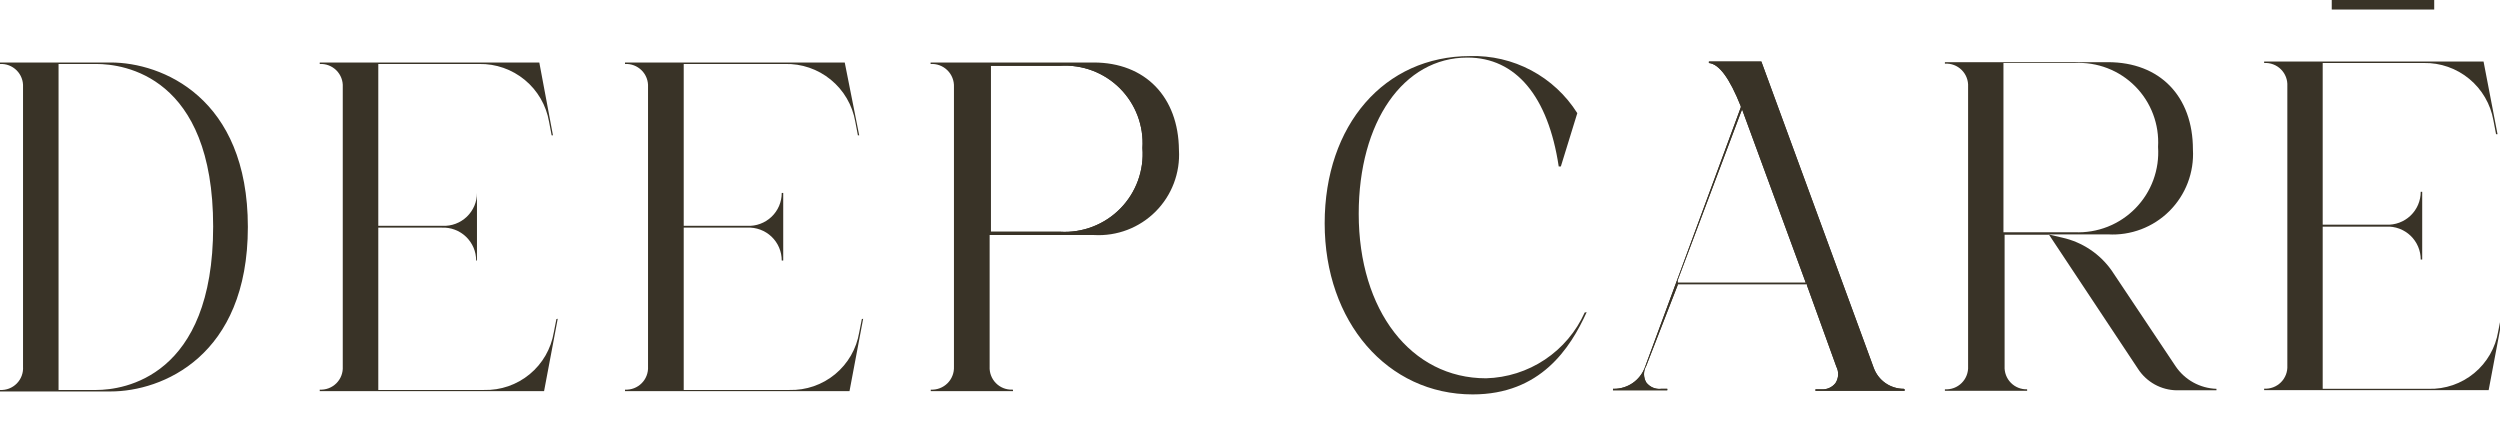 <?xml version="1.0" encoding="UTF-8"?> <svg xmlns="http://www.w3.org/2000/svg" width="152" height="26" viewBox="0 0 152 26" fill="none"><g clip-path="url(#clip0_401_160)"><path d="M6.73 3.8H0V3.89C0.187 3.88 0.373 3.909 0.547 3.976C0.722 4.043 0.88 4.146 1.012 4.278C1.144 4.41 1.247 4.568 1.314 4.743C1.381 4.917 1.41 5.104 1.4 5.29V22.29C1.413 22.478 1.386 22.667 1.32 22.844C1.255 23.021 1.153 23.181 1.02 23.316C0.888 23.45 0.728 23.555 0.553 23.623C0.377 23.691 0.188 23.72 0 23.71L0 23.8H6.73C9.83 23.8 15.07 21.69 15.07 13.8C15.07 5.91 9.83 3.8 6.73 3.8ZM5.86 23.71H3.56V3.89H5.86C7.52 3.89 12.96 4.61 12.96 13.77C12.96 22.93 7.52 23.71 5.86 23.71Z" fill="#393327"></path><path d="M33.83 19.4L33.67 20.21C33.504 21.207 32.983 22.11 32.204 22.753C31.425 23.396 30.44 23.736 29.43 23.71H23V13.84H26.86C27.13 13.828 27.4 13.871 27.653 13.966C27.906 14.061 28.137 14.206 28.333 14.393C28.528 14.58 28.683 14.805 28.79 15.053C28.896 15.302 28.95 15.57 28.95 15.84H29V11.73C29 12 28.946 12.268 28.84 12.517C28.733 12.765 28.578 12.99 28.383 13.177C28.187 13.364 27.956 13.509 27.703 13.604C27.45 13.7 27.18 13.742 26.91 13.73H23V3.89H29.14C30.148 3.873 31.129 4.216 31.906 4.857C32.684 5.499 33.206 6.397 33.38 7.39L33.54 8.23H33.62L32.79 3.8H19.44V3.89C19.626 3.88 19.813 3.909 19.987 3.976C20.162 4.043 20.32 4.146 20.452 4.278C20.584 4.41 20.687 4.568 20.754 4.743C20.821 4.917 20.85 5.104 20.84 5.29V22.29C20.85 22.477 20.821 22.663 20.754 22.837C20.687 23.012 20.584 23.17 20.452 23.302C20.32 23.434 20.162 23.537 19.987 23.604C19.813 23.671 19.626 23.7 19.44 23.69V23.78H33.08L33.91 19.38L33.83 19.4Z" fill="#393327"></path><path d="M52.4 19.4L52.24 20.21C52.074 21.207 51.553 22.11 50.774 22.753C49.995 23.396 49.01 23.736 48 23.71H41.57V13.84H45.43C45.701 13.826 45.972 13.868 46.226 13.963C46.48 14.057 46.713 14.202 46.909 14.389C47.106 14.576 47.262 14.802 47.369 15.051C47.475 15.3 47.53 15.569 47.53 15.84H47.62V11.73H47.53C47.53 12.001 47.475 12.27 47.369 12.519C47.262 12.769 47.106 12.994 46.909 13.181C46.713 13.368 46.48 13.513 46.226 13.607C45.972 13.702 45.701 13.744 45.43 13.73H41.57V3.89H47.72C48.735 3.863 49.725 4.201 50.511 4.844C51.297 5.487 51.825 6.39 52 7.39L52.16 8.23H52.24L51.36 3.8H38V3.89C38.187 3.88 38.373 3.909 38.547 3.976C38.722 4.043 38.88 4.146 39.012 4.278C39.145 4.41 39.247 4.568 39.314 4.743C39.381 4.917 39.41 5.104 39.4 5.29V22.29C39.41 22.477 39.381 22.663 39.314 22.837C39.247 23.012 39.145 23.17 39.012 23.302C38.88 23.434 38.722 23.537 38.547 23.604C38.373 23.671 38.187 23.7 38 23.69V23.78H51.65L52.48 19.38L52.4 19.4Z" fill="#393327"></path><path d="M66.49 3.8H56.58V3.89C56.768 3.879 56.956 3.907 57.132 3.973C57.308 4.039 57.468 4.141 57.602 4.273C57.736 4.405 57.841 4.564 57.909 4.739C57.978 4.915 58.009 5.102 58 5.29V22.29C58.009 22.477 57.978 22.664 57.91 22.838C57.842 23.013 57.739 23.171 57.606 23.303C57.473 23.435 57.314 23.537 57.139 23.604C56.964 23.671 56.777 23.7 56.59 23.69V23.78H61.59V23.69H61.54C61.356 23.696 61.173 23.663 61.002 23.595C60.831 23.526 60.676 23.422 60.548 23.291C60.419 23.159 60.319 23.002 60.254 22.83C60.189 22.658 60.16 22.474 60.17 22.29V14.29H66.52C67.209 14.329 67.898 14.222 68.543 13.976C69.187 13.73 69.772 13.351 70.26 12.862C70.747 12.374 71.126 11.788 71.37 11.143C71.615 10.498 71.721 9.809 71.68 9.12C71.65 5.89 69.63 3.8 66.49 3.8ZM64.49 14.09H60.24V4H64.46C65.128 3.958 65.797 4.058 66.423 4.294C67.049 4.53 67.617 4.897 68.09 5.37C68.563 5.843 68.93 6.412 69.166 7.037C69.402 7.663 69.503 8.332 69.46 9C69.511 9.674 69.418 10.351 69.186 10.985C68.954 11.62 68.589 12.198 68.115 12.68C67.642 13.162 67.07 13.537 66.44 13.78C65.81 14.023 65.135 14.129 64.46 14.09H64.49Z" fill="#393327"></path><path d="M64.46 3.89H60.14V14.19H64.46C65.145 14.223 65.83 14.11 66.468 13.859C67.107 13.608 67.685 13.225 68.165 12.735C68.645 12.245 69.015 11.659 69.252 11.015C69.489 10.371 69.588 9.684 69.54 9C69.582 8.321 69.48 7.64 69.24 7.003C69 6.366 68.627 5.787 68.148 5.304C67.668 4.822 67.091 4.446 66.455 4.202C65.82 3.958 65.14 3.852 64.46 3.89ZM64.46 14.09H60.24V4H64.46C65.128 3.958 65.797 4.058 66.423 4.294C67.049 4.53 67.617 4.897 68.09 5.37C68.563 5.843 68.93 6.412 69.166 7.037C69.403 7.663 69.503 8.332 69.46 9C69.511 9.674 69.418 10.351 69.186 10.985C68.954 11.62 68.589 12.198 68.115 12.68C67.642 13.162 67.07 13.537 66.44 13.78C65.81 14.023 65.135 14.129 64.46 14.09ZM64.46 3.89H60.14V14.19H64.46C65.145 14.223 65.83 14.11 66.468 13.859C67.107 13.608 67.685 13.225 68.165 12.735C68.645 12.245 69.015 11.659 69.252 11.015C69.489 10.371 69.588 9.684 69.54 9C69.582 8.321 69.48 7.64 69.24 7.003C69 6.366 68.627 5.787 68.148 5.304C67.668 4.822 67.091 4.446 66.455 4.202C65.82 3.958 65.14 3.852 64.46 3.89ZM64.46 14.09H60.24V4H64.46C65.128 3.958 65.797 4.058 66.423 4.294C67.049 4.53 67.617 4.897 68.09 5.37C68.563 5.843 68.93 6.412 69.166 7.037C69.403 7.663 69.503 8.332 69.46 9C69.511 9.674 69.418 10.351 69.186 10.985C68.954 11.62 68.589 12.198 68.115 12.68C67.642 13.162 67.07 13.537 66.44 13.78C65.81 14.023 65.135 14.129 64.46 14.09ZM64.46 3.89H60.14V14.19H64.46C65.145 14.223 65.83 14.11 66.468 13.859C67.107 13.608 67.685 13.225 68.165 12.735C68.645 12.245 69.015 11.659 69.252 11.015C69.489 10.371 69.588 9.684 69.54 9C69.582 8.321 69.48 7.64 69.24 7.003C69 6.366 68.627 5.787 68.148 5.304C67.668 4.822 67.091 4.446 66.455 4.202C65.82 3.958 65.14 3.852 64.46 3.89ZM64.46 14.09H60.24V4H64.46C65.128 3.958 65.797 4.058 66.423 4.294C67.049 4.53 67.617 4.897 68.09 5.37C68.563 5.843 68.93 6.412 69.166 7.037C69.403 7.663 69.503 8.332 69.46 9C69.511 9.674 69.418 10.351 69.186 10.985C68.954 11.62 68.589 12.198 68.115 12.68C67.642 13.162 67.07 13.537 66.44 13.78C65.81 14.023 65.135 14.129 64.46 14.09ZM64.46 3.89H60.14V14.19H64.46C65.145 14.223 65.83 14.11 66.468 13.859C67.107 13.608 67.685 13.225 68.165 12.735C68.645 12.245 69.015 11.659 69.252 11.015C69.489 10.371 69.588 9.684 69.54 9C69.582 8.321 69.48 7.64 69.24 7.003C69 6.366 68.627 5.787 68.148 5.304C67.668 4.822 67.091 4.446 66.455 4.202C65.82 3.958 65.14 3.852 64.46 3.89ZM64.46 14.09H60.24V4H64.46C65.128 3.958 65.797 4.058 66.423 4.294C67.049 4.53 67.617 4.897 68.09 5.37C68.563 5.843 68.93 6.412 69.166 7.037C69.403 7.663 69.503 8.332 69.46 9C69.511 9.674 69.418 10.351 69.186 10.985C68.954 11.62 68.589 12.198 68.115 12.68C67.642 13.162 67.07 13.537 66.44 13.78C65.81 14.023 65.135 14.129 64.46 14.09ZM64.46 3.89H60.14V14.19H64.46C65.145 14.223 65.83 14.11 66.468 13.859C67.107 13.608 67.685 13.225 68.165 12.735C68.645 12.245 69.015 11.659 69.252 11.015C69.489 10.371 69.588 9.684 69.54 9C69.582 8.321 69.48 7.64 69.24 7.003C69 6.366 68.627 5.787 68.148 5.304C67.668 4.822 67.091 4.446 66.455 4.202C65.82 3.958 65.14 3.852 64.46 3.89ZM64.46 14.09H60.24V4H64.46C65.128 3.958 65.797 4.058 66.423 4.294C67.049 4.53 67.617 4.897 68.09 5.37C68.563 5.843 68.93 6.412 69.166 7.037C69.403 7.663 69.503 8.332 69.46 9C69.511 9.674 69.418 10.351 69.186 10.985C68.954 11.62 68.589 12.198 68.115 12.68C67.642 13.162 67.07 13.537 66.44 13.78C65.81 14.023 65.135 14.129 64.46 14.09ZM64.46 3.89H60.14V14.19H64.46C65.145 14.223 65.83 14.11 66.468 13.859C67.107 13.608 67.685 13.225 68.165 12.735C68.645 12.245 69.015 11.659 69.252 11.015C69.489 10.371 69.588 9.684 69.54 9C69.582 8.321 69.48 7.64 69.24 7.003C69 6.366 68.627 5.787 68.148 5.304C67.668 4.822 67.091 4.446 66.455 4.202C65.82 3.958 65.14 3.852 64.46 3.89ZM64.46 14.09H60.24V4H64.46C65.128 3.958 65.797 4.058 66.423 4.294C67.049 4.53 67.617 4.897 68.09 5.37C68.563 5.843 68.93 6.412 69.166 7.037C69.403 7.663 69.503 8.332 69.46 9C69.511 9.674 69.418 10.351 69.186 10.985C68.954 11.62 68.589 12.198 68.115 12.68C67.642 13.162 67.07 13.537 66.44 13.78C65.81 14.023 65.135 14.129 64.46 14.09ZM64.46 3.89H60.14V14.19H64.46C65.145 14.223 65.83 14.11 66.468 13.859C67.107 13.608 67.685 13.225 68.165 12.735C68.645 12.245 69.015 11.659 69.252 11.015C69.489 10.371 69.588 9.684 69.54 9C69.582 8.321 69.48 7.64 69.24 7.003C69 6.366 68.627 5.787 68.148 5.304C67.668 4.822 67.091 4.446 66.455 4.202C65.82 3.958 65.14 3.852 64.46 3.89ZM64.46 14.09H60.24V4H64.46C65.128 3.958 65.797 4.058 66.423 4.294C67.049 4.53 67.617 4.897 68.09 5.37C68.563 5.843 68.93 6.412 69.166 7.037C69.403 7.663 69.503 8.332 69.46 9C69.511 9.674 69.418 10.351 69.186 10.985C68.954 11.62 68.589 12.198 68.115 12.68C67.642 13.162 67.07 13.537 66.44 13.78C65.81 14.023 65.135 14.129 64.46 14.09Z" fill="#393327"></path><path d="M96.35 19C95.829 20.164 94.989 21.157 93.927 21.865C92.865 22.573 91.625 22.966 90.35 23C85.79 23 82.61 18.88 82.61 13C82.61 7.4 85.33 3.5 89.22 3.5C92.16 3.5 94.13 5.85 94.77 10.12H94.9L95.9 6.88C95.209 5.784 94.245 4.887 93.101 4.279C91.957 3.67 90.675 3.371 89.38 3.41C84.18 3.41 80.54 7.59 80.54 13.58C80.54 19.57 84.35 23.98 89.54 23.98C93.66 23.98 95.47 21.18 96.47 18.98L96.35 19Z" fill="#393327"></path><path d="M115.75 23.64C115.35 23.641 114.96 23.519 114.632 23.29C114.305 23.061 114.056 22.736 113.92 22.36L107.09 3.74H103.9V3.83C104.52 3.89 105.16 4.75 105.84 6.46V6.53L100 22.36C99.855 22.736 99.6 23.059 99.268 23.288C98.936 23.516 98.543 23.639 98.14 23.64H98.07V23.73H101.37V23.64H101C100.827 23.66 100.653 23.634 100.493 23.566C100.334 23.497 100.195 23.388 100.09 23.25C100.002 23.098 99.956 22.925 99.956 22.75C99.956 22.575 100.002 22.402 100.09 22.25L102 17.34V17.28H109.86V17.34L111.65 22.29C111.73 22.446 111.768 22.621 111.759 22.797C111.75 22.972 111.695 23.142 111.6 23.29C111.497 23.422 111.362 23.526 111.208 23.592C111.055 23.659 110.887 23.685 110.72 23.67H110.38V23.76H115.8V23.67L115.75 23.64ZM102 17.19V17.05L105.82 6.9L105.92 6.65L106.01 6.9L109.74 17.05L109.79 17.19H102Z" fill="#393327"></path><path d="M115.75 23.64C115.35 23.641 114.96 23.519 114.632 23.29C114.305 23.061 114.056 22.736 113.92 22.36L107.09 3.74H103.9V3.83C104.52 3.89 105.16 4.75 105.84 6.46V6.53L100 22.36C99.855 22.736 99.6 23.059 99.268 23.288C98.936 23.516 98.543 23.639 98.14 23.64H98.07V23.73H101.37V23.64H101C100.827 23.66 100.653 23.634 100.493 23.566C100.334 23.497 100.195 23.388 100.09 23.25C100.002 23.098 99.956 22.925 99.956 22.75C99.956 22.575 100.002 22.402 100.09 22.25L102 17.34V17.28H109.86V17.34L111.65 22.29C111.73 22.446 111.768 22.621 111.759 22.797C111.75 22.972 111.695 23.142 111.6 23.29C111.497 23.422 111.362 23.526 111.208 23.592C111.055 23.659 110.887 23.685 110.72 23.67H110.38V23.76H115.8V23.67L115.75 23.64ZM102 17.19V17.05L105.82 6.9L105.92 6.65L106.01 6.9L109.74 17.05L109.79 17.19H102ZM115.74 23.64C115.34 23.641 114.95 23.519 114.622 23.29C114.295 23.061 114.046 22.736 113.91 22.36L107.09 3.74H103.9V3.83C104.52 3.89 105.16 4.75 105.84 6.46V6.53L100 22.36C99.855 22.736 99.6 23.059 99.268 23.288C98.936 23.516 98.543 23.639 98.14 23.64H98.07V23.73H101.37V23.64H101C100.827 23.66 100.653 23.634 100.493 23.566C100.334 23.497 100.195 23.388 100.09 23.25C100.002 23.098 99.956 22.925 99.956 22.75C99.956 22.575 100.002 22.402 100.09 22.25L102 17.34V17.28H109.86V17.34L111.65 22.29C111.73 22.446 111.768 22.621 111.759 22.797C111.75 22.972 111.695 23.142 111.6 23.29C111.497 23.422 111.362 23.526 111.208 23.592C111.055 23.659 110.887 23.685 110.72 23.67H110.38V23.76H115.8V23.67L115.74 23.64ZM102 17.19V17.05L105.82 6.9L105.92 6.65L106.01 6.9L109.74 17.05L109.79 17.19H102ZM115.74 23.64C115.34 23.641 114.95 23.519 114.622 23.29C114.295 23.061 114.046 22.736 113.91 22.36L107.09 3.74H103.9V3.83C104.52 3.89 105.16 4.75 105.84 6.46V6.53L100 22.36C99.855 22.736 99.6 23.059 99.268 23.288C98.936 23.516 98.543 23.639 98.14 23.64H98.07V23.73H101.37V23.64H101C100.827 23.66 100.653 23.634 100.493 23.566C100.334 23.497 100.195 23.388 100.09 23.25C100.002 23.098 99.956 22.925 99.956 22.75C99.956 22.575 100.002 22.402 100.09 22.25L102 17.34V17.28H109.86V17.34L111.65 22.29C111.73 22.446 111.768 22.621 111.759 22.797C111.75 22.972 111.695 23.142 111.6 23.29C111.497 23.422 111.362 23.526 111.208 23.592C111.055 23.659 110.887 23.685 110.72 23.67H110.38V23.76H115.8V23.67L115.74 23.64ZM102 17.19V17.05L105.82 6.9L105.92 6.65L106.01 6.9L109.74 17.05L109.79 17.19H102Z" fill="#393327"></path><path d="M132.27 22.26L128.39 16.45C127.674 15.434 126.604 14.72 125.39 14.45L124.54 14.25H128.16C128.849 14.291 129.538 14.185 130.183 13.94C130.828 13.695 131.414 13.317 131.902 12.83C132.391 12.342 132.77 11.757 133.016 11.113C133.262 10.468 133.369 9.779 133.33 9.09C133.33 5.86 131.33 3.78 128.16 3.78H118.25V3.87C118.437 3.858 118.625 3.887 118.801 3.953C118.976 4.019 119.136 4.121 119.269 4.254C119.402 4.386 119.506 4.545 119.573 4.72C119.641 4.895 119.67 5.083 119.66 5.27V22.27C119.67 22.457 119.641 22.645 119.573 22.82C119.506 22.995 119.402 23.154 119.269 23.286C119.136 23.419 118.976 23.521 118.801 23.587C118.625 23.653 118.437 23.682 118.25 23.67V23.76H123.25V23.67C123.066 23.676 122.883 23.643 122.712 23.575C122.541 23.506 122.386 23.402 122.258 23.271C122.129 23.139 122.029 22.982 121.964 22.81C121.899 22.638 121.87 22.454 121.88 22.27V14.27H124.58L130 22.44C130.255 22.83 130.602 23.151 131.009 23.376C131.417 23.601 131.874 23.723 132.34 23.73H134.76V23.64C134.265 23.624 133.781 23.491 133.348 23.251C132.915 23.011 132.546 22.671 132.27 22.26ZM121.81 14.12V3.83H126.14C126.818 3.794 127.496 3.901 128.13 4.145C128.763 4.388 129.338 4.763 129.817 5.245C130.296 5.726 130.667 6.304 130.907 6.939C131.147 7.574 131.25 8.252 131.21 8.93C131.257 9.614 131.159 10.299 130.923 10.942C130.687 11.585 130.317 12.171 129.838 12.661C129.359 13.151 128.782 13.535 128.145 13.786C127.508 14.037 126.824 14.151 126.14 14.12H121.81Z" fill="#393327"></path><path d="M152.05 19.33L151.89 20.15C151.726 21.145 151.207 22.047 150.43 22.688C149.652 23.33 148.668 23.668 147.66 23.64H141.22V13.78H145.08C145.351 13.766 145.622 13.808 145.876 13.902C146.131 13.997 146.363 14.142 146.559 14.329C146.756 14.516 146.912 14.741 147.019 14.991C147.126 15.24 147.18 15.509 147.18 15.78H147.27V11.66H147.18C147.18 11.931 147.126 12.2 147.019 12.449C146.912 12.699 146.756 12.924 146.559 13.111C146.363 13.298 146.131 13.443 145.876 13.537C145.622 13.632 145.351 13.674 145.08 13.66H141.22V3.83H147.37C148.375 3.812 149.354 4.154 150.129 4.794C150.905 5.434 151.426 6.33 151.6 7.32L151.76 8.16H151.85L151 3.74H137.66V3.83C137.847 3.818 138.035 3.847 138.211 3.913C138.386 3.979 138.546 4.081 138.679 4.214C138.812 4.346 138.916 4.505 138.983 4.68C139.051 4.855 139.08 5.043 139.07 5.23V22.23C139.08 22.417 139.051 22.605 138.983 22.78C138.916 22.955 138.812 23.114 138.679 23.246C138.546 23.379 138.386 23.481 138.211 23.547C138.035 23.613 137.847 23.642 137.66 23.63V23.72H151.31L152.14 19.32L152.05 19.33ZM141.77 0V0.58H148V0H141.77Z" fill="#393327"></path></g><defs><clipPath id="clip0_401_160"><rect width="152" height="26" fill="white"></rect></clipPath></defs></svg> 